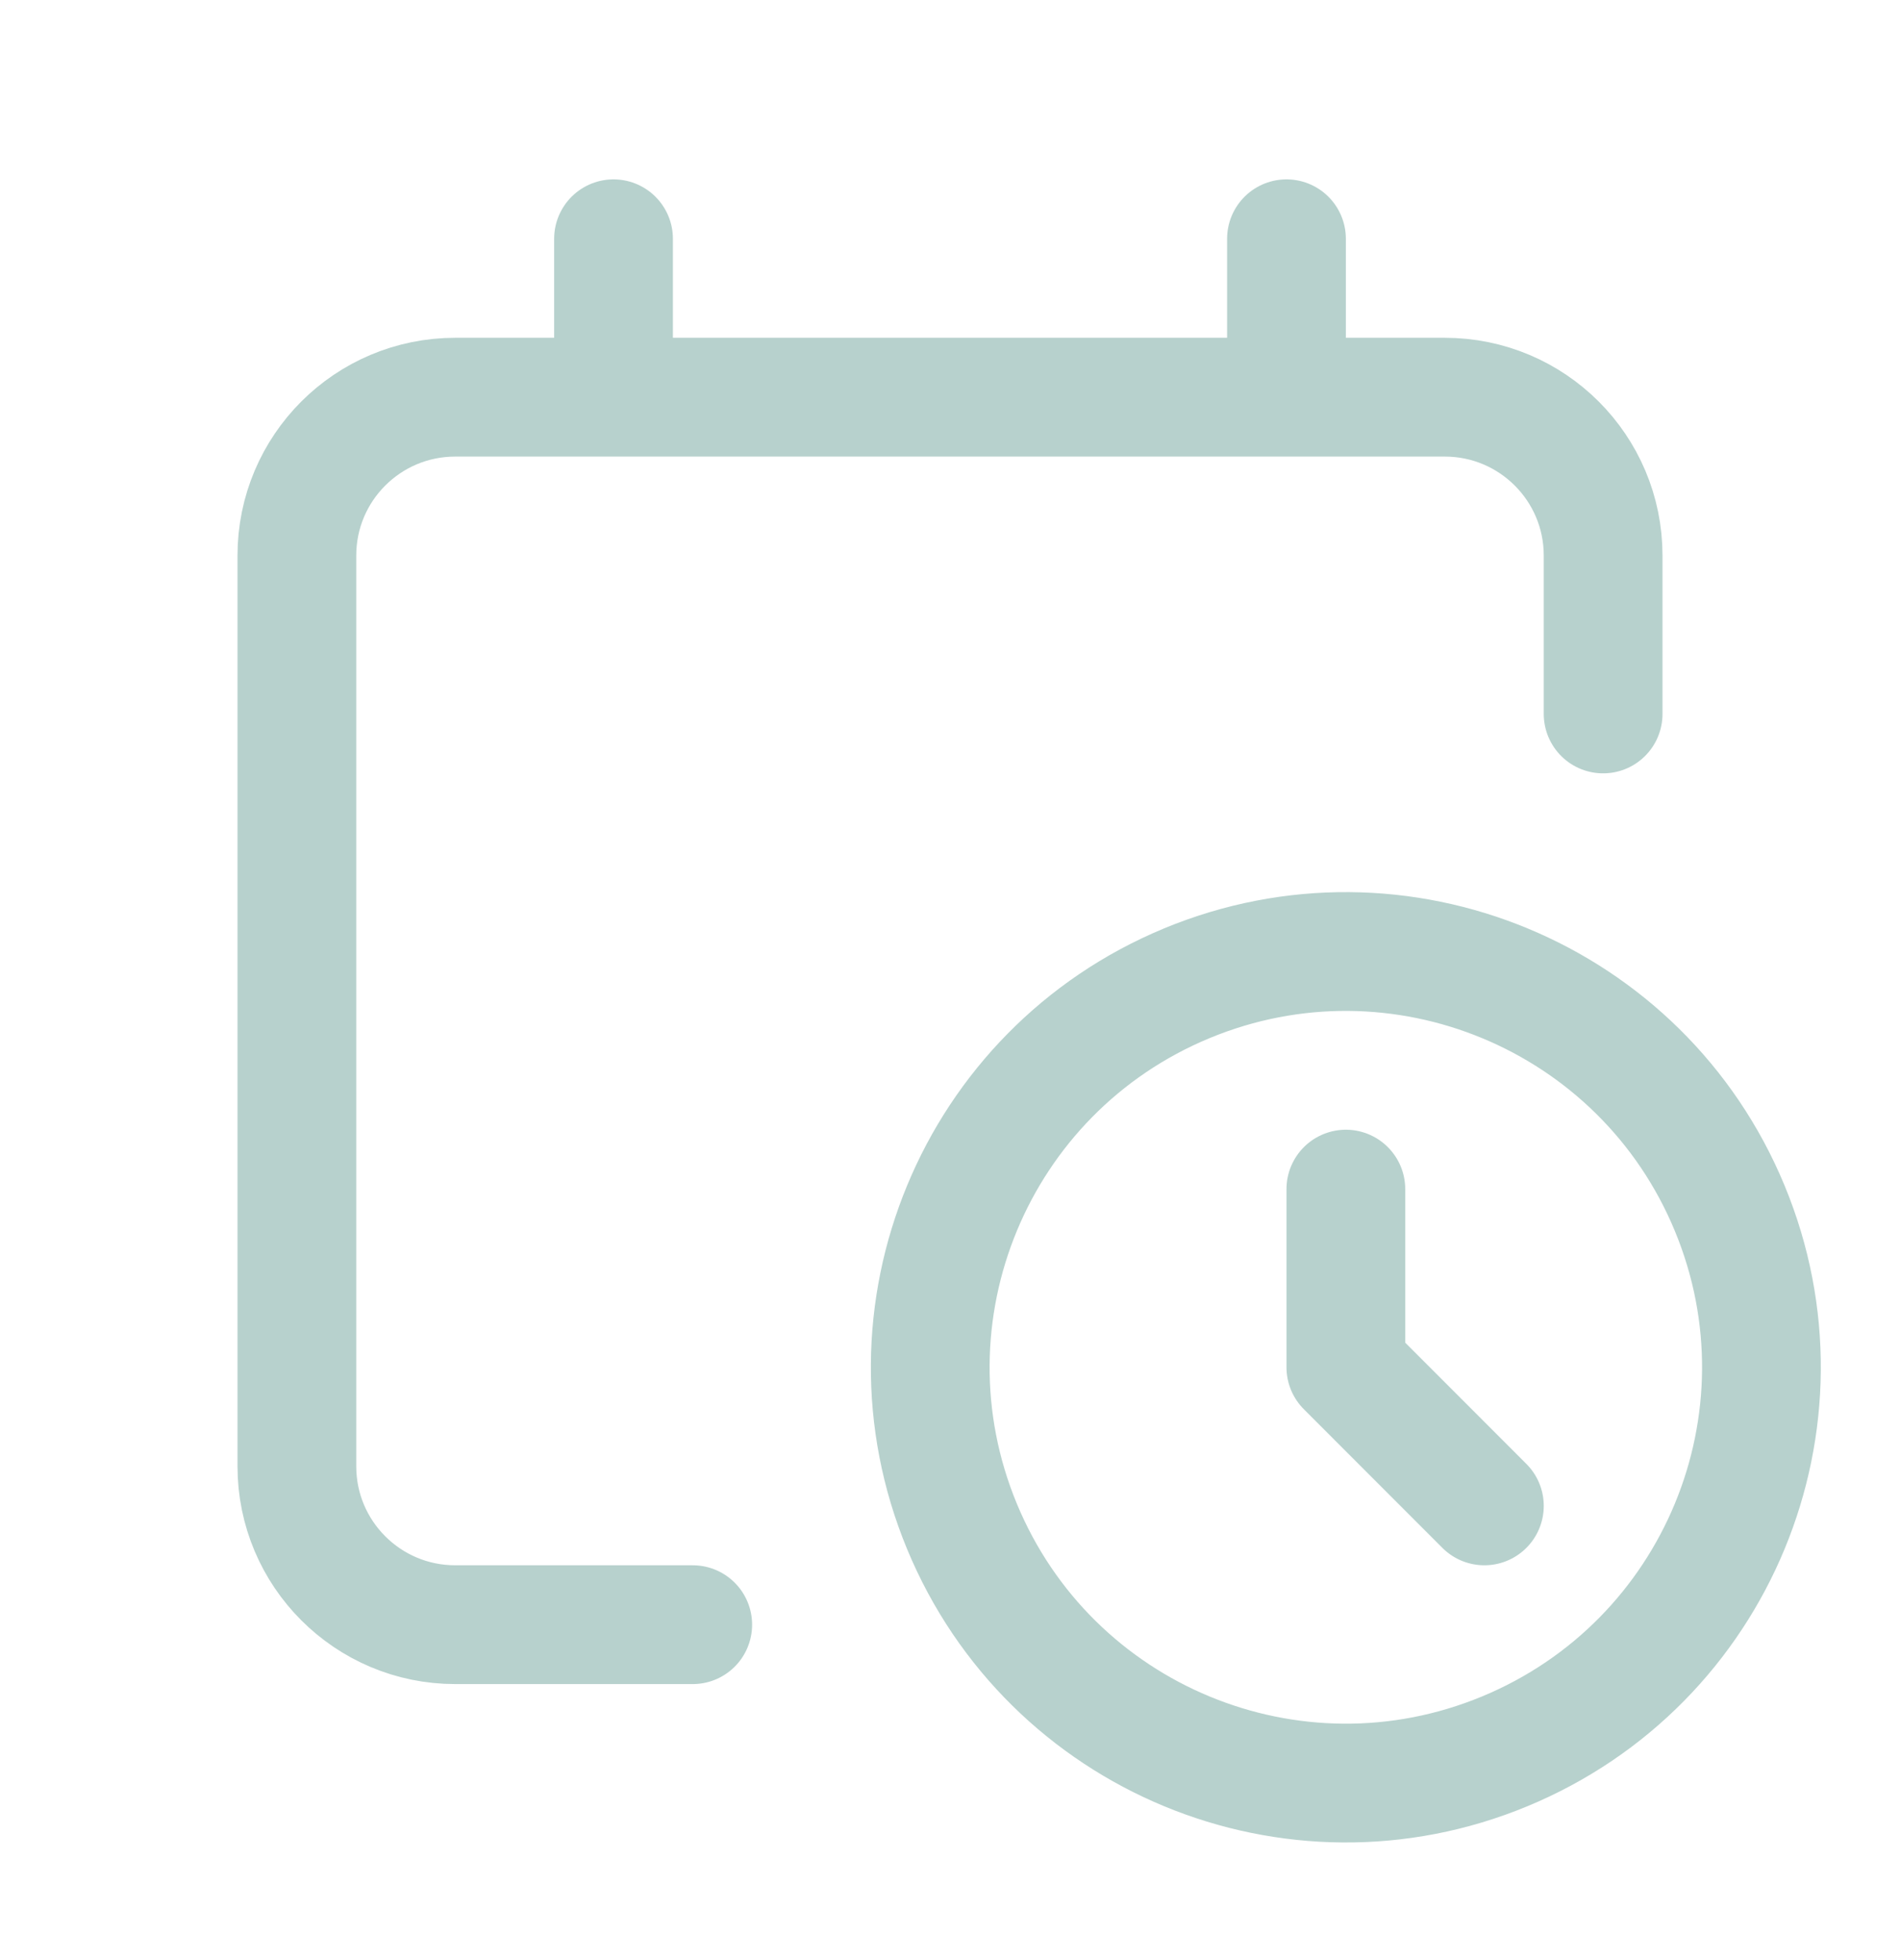 <svg width="32" height="33" viewBox="0 0 32 33" fill="none" xmlns="http://www.w3.org/2000/svg">
<path d="M10.333 6.687V4.02M21.667 6.687V4.02M22.667 20.02V23.019L25 25.353M11.667 27.353H7.667C6.194 27.353 5 26.159 5 24.687V9.353C5 7.88 6.194 6.687 7.667 6.687H24.333C25.806 6.687 27 7.88 27 9.353V12.02M19.989 16.554C23.56 15.075 27.653 16.771 29.132 20.342C30.611 23.913 28.915 28.006 25.344 29.485C21.773 30.965 17.68 29.268 16.201 25.697C14.723 22.127 16.418 18.034 19.989 16.554Z" stroke="#B7D1CD" stroke-width="2" stroke-linecap="round" stroke-linejoin="round"/>
</svg>

